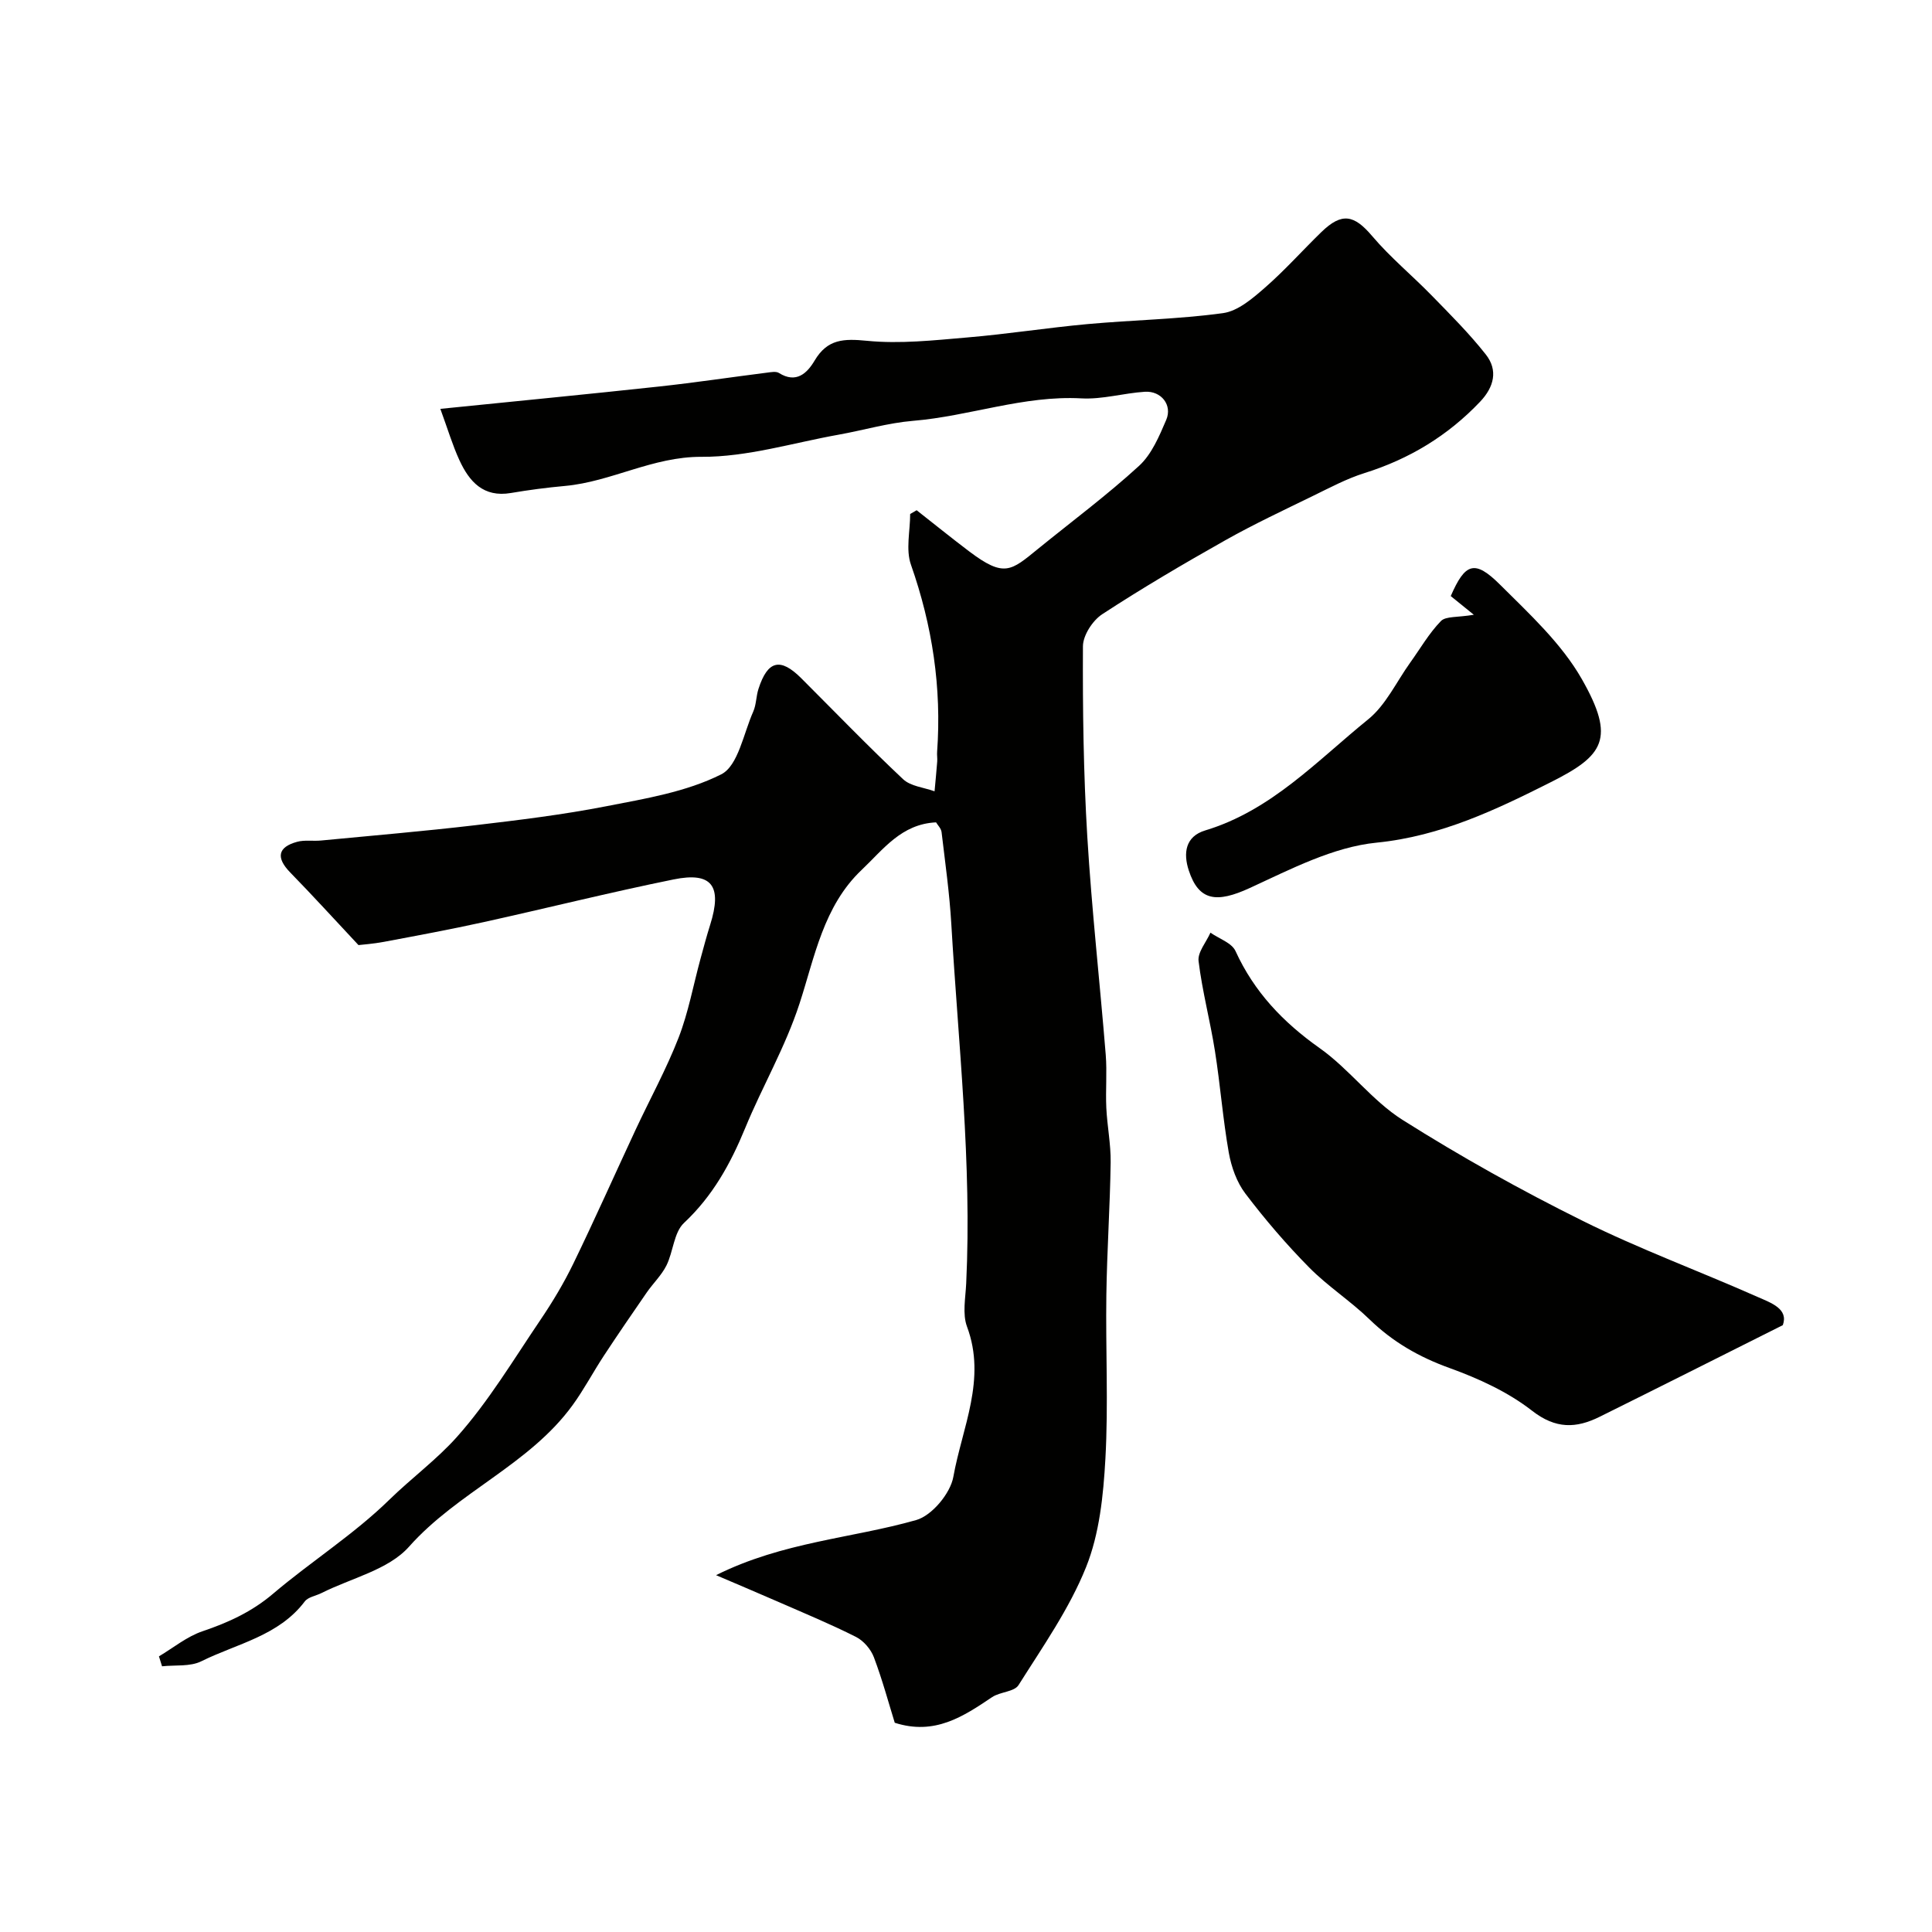 <svg enable-background="new 0 0 400 400" viewBox="0 0 400 400" xmlns="http://www.w3.org/2000/svg"><g fill="#010100"><path d="m193.8 170.26c-7.19.34-10.93 5.61-15.4 9.84-7.93 7.51-9.74 18.1-12.85 27.63-2.96 9.1-7.69 17.14-11.26 25.81-3.05 7.42-6.73 14.08-12.68 19.66-2.1 1.97-2.21 5.94-3.63 8.8-1.02 2.04-2.77 3.7-4.09 5.61-3 4.34-5.98 8.69-8.88 13.1-2.21 3.36-4.09 6.95-6.45 10.2-8.97 12.36-23.8 17.96-33.89 29.33-4.25 4.78-11.96 6.49-18.1 9.58-1.17.59-2.77.82-3.47 1.74-5.41 7.16-14.05 8.73-21.42 12.39-2.31 1.15-5.4.74-8.13 1.04-.21-.69-.43-1.37-.64-2.06 2.99-1.78 5.8-4.11 9.03-5.2 5.35-1.81 10.2-4.03 14.59-7.76 7.86-6.68 16.72-12.27 24.06-19.45 4.6-4.49 9.86-8.36 14.02-13.03 6.55-7.35 11.7-15.98 17.26-24.19 2.53-3.74 4.88-7.66 6.85-11.72 4.44-9.15 8.57-18.45 12.87-27.67 2.97-6.36 6.37-12.55 8.91-19.08 2.03-5.24 3.04-10.87 4.53-16.32.64-2.35 1.27-4.71 2-7.03 2.54-8.05.39-11.03-7.58-9.4-13.2 2.68-26.28 5.96-39.43 8.86-6.81 1.5-13.68 2.77-20.54 4.06-2.22.42-4.49.57-5.26.67-5.11-5.46-9.54-10.33-14.14-15.04-2.95-3.03-2.61-5.24 1.43-6.34 1.56-.43 3.31-.11 4.96-.27 10.62-1.02 21.26-1.92 31.85-3.16 9.09-1.07 18.2-2.18 27.17-3.93 8.11-1.58 16.6-2.97 23.83-6.61 3.51-1.77 4.61-8.46 6.63-12.99.64-1.45.59-3.19 1.09-4.72 1.9-5.88 4.52-6.51 8.84-2.2 7 7 13.88 14.13 21.09 20.91 1.57 1.48 4.31 1.71 6.52 2.51.19-2.06.39-4.11.55-6.17.05-.66-.07-1.34-.02-2 .96-13.3-.99-26.14-5.42-38.75-1.1-3.13-.16-6.97-.16-10.49.45-.26.9-.52 1.34-.78 3.61 2.83 7.18 5.72 10.84 8.49 7.32 5.53 8.68 4.07 14.31-.51 7-5.69 14.26-11.09 20.9-17.17 2.61-2.39 4.18-6.14 5.63-9.53 1.3-3.06-1.04-6.02-4.42-5.81-4.4.28-8.8 1.61-13.14 1.37-11.96-.65-23.17 3.68-34.87 4.65-5.17.43-10.24 1.94-15.37 2.86-9.46 1.69-18.95 4.64-28.41 4.59-10.14-.05-18.65 5.15-28.28 6.03-3.75.34-7.49.83-11.19 1.46-5.69.97-8.62-2.35-10.67-6.81-1.4-3.04-2.36-6.28-3.94-10.61 15.75-1.6 30.55-3.03 45.33-4.63 7.46-.81 14.88-1.93 22.32-2.87.81-.1 1.85-.31 2.45.07 3.6 2.26 5.86.01 7.39-2.57 2.66-4.49 6.05-4.56 10.85-4.09 6.82.67 13.83-.1 20.72-.69 8.33-.7 16.6-2.01 24.92-2.77 9.35-.85 18.78-1 28.06-2.27 3.07-.42 6.09-3.01 8.61-5.21 4.14-3.6 7.81-7.74 11.75-11.57 4.26-4.13 6.78-3.58 10.51.81 3.75 4.43 8.3 8.17 12.36 12.34 3.85 3.95 7.78 7.87 11.18 12.19 2.58 3.27 1.7 6.74-1.17 9.77-6.69 7.05-14.67 11.88-23.96 14.79-3.67 1.15-7.13 3.01-10.61 4.7-6.12 2.99-12.3 5.88-18.22 9.22-8.63 4.86-17.18 9.89-25.46 15.3-1.99 1.3-3.98 4.38-3.99 6.64-.06 13.12.11 26.26.9 39.36.91 15.09 2.6 30.13 3.82 45.2.29 3.64-.05 7.33.12 10.99.18 3.77.95 7.54.9 11.29-.13 9.13-.76 18.26-.89 27.39-.17 11.33.43 22.69-.2 33.99-.42 7.57-1.23 15.53-4.01 22.45-3.46 8.62-8.97 16.46-13.97 24.4-.89 1.41-3.81 1.38-5.47 2.49-5.97 4.01-11.88 7.97-20.16 5.31-1.21-3.88-2.53-8.81-4.32-13.56-.63-1.66-2.13-3.42-3.7-4.21-5.19-2.62-10.57-4.85-15.9-7.18-4.09-1.79-8.2-3.52-13.08-5.61 13.9-6.92 28.09-7.61 41.44-11.41 3.25-.92 7.08-5.52 7.69-8.95 1.82-10.19 6.9-20.2 2.83-31.09-.98-2.64-.31-5.95-.17-8.94 1.19-24.89-1.63-49.62-3.08-74.4-.37-6.37-1.27-12.71-2.02-19.06-.1-.76-.78-1.41-1.14-2.01z"/><path d="m369.11 274.36c-13.19 6.61-25.53 12.83-37.92 18.97-4.86 2.41-9.08 2.57-13.99-1.25-4.99-3.89-11.09-6.68-17.1-8.85-6.32-2.28-11.75-5.4-16.55-10.06-3.93-3.82-8.64-6.84-12.49-10.74-4.73-4.79-9.14-9.94-13.21-15.3-1.79-2.35-2.91-5.51-3.44-8.47-1.23-6.97-1.76-14.06-2.87-21.06-.98-6.23-2.63-12.37-3.39-18.62-.22-1.83 1.59-3.91 2.46-5.88 1.78 1.25 4.41 2.1 5.19 3.81 3.87 8.47 9.85 14.74 17.43 20.1 6.15 4.35 10.83 10.86 17.15 14.85 12.05 7.61 24.56 14.59 37.33 20.92 11.76 5.84 24.15 10.4 36.17 15.73 2.81 1.24 6.46 2.47 5.23 5.85z"/><path d="m305.14 127.28c-2.09-1.69-3.42-2.76-4.78-3.87 2.98-6.83 4.93-7.61 10.19-2.38 6.12 6.09 12.75 12.2 16.95 19.57 7.06 12.39 4.5 15.85-6.4 21.33-11.25 5.66-22.76 11.2-36.08 12.53-8.99.89-17.79 5.49-26.24 9.38-6.86 3.16-10.58 2.75-12.66-3.64-1.16-3.54-.73-7.02 3.41-8.27 13.67-4.12 23.15-14.42 33.73-22.99 3.67-2.97 5.85-7.77 8.7-11.74 2.09-2.91 3.9-6.08 6.37-8.62 1.01-1.03 3.42-.72 6.81-1.3z"/></g></svg>